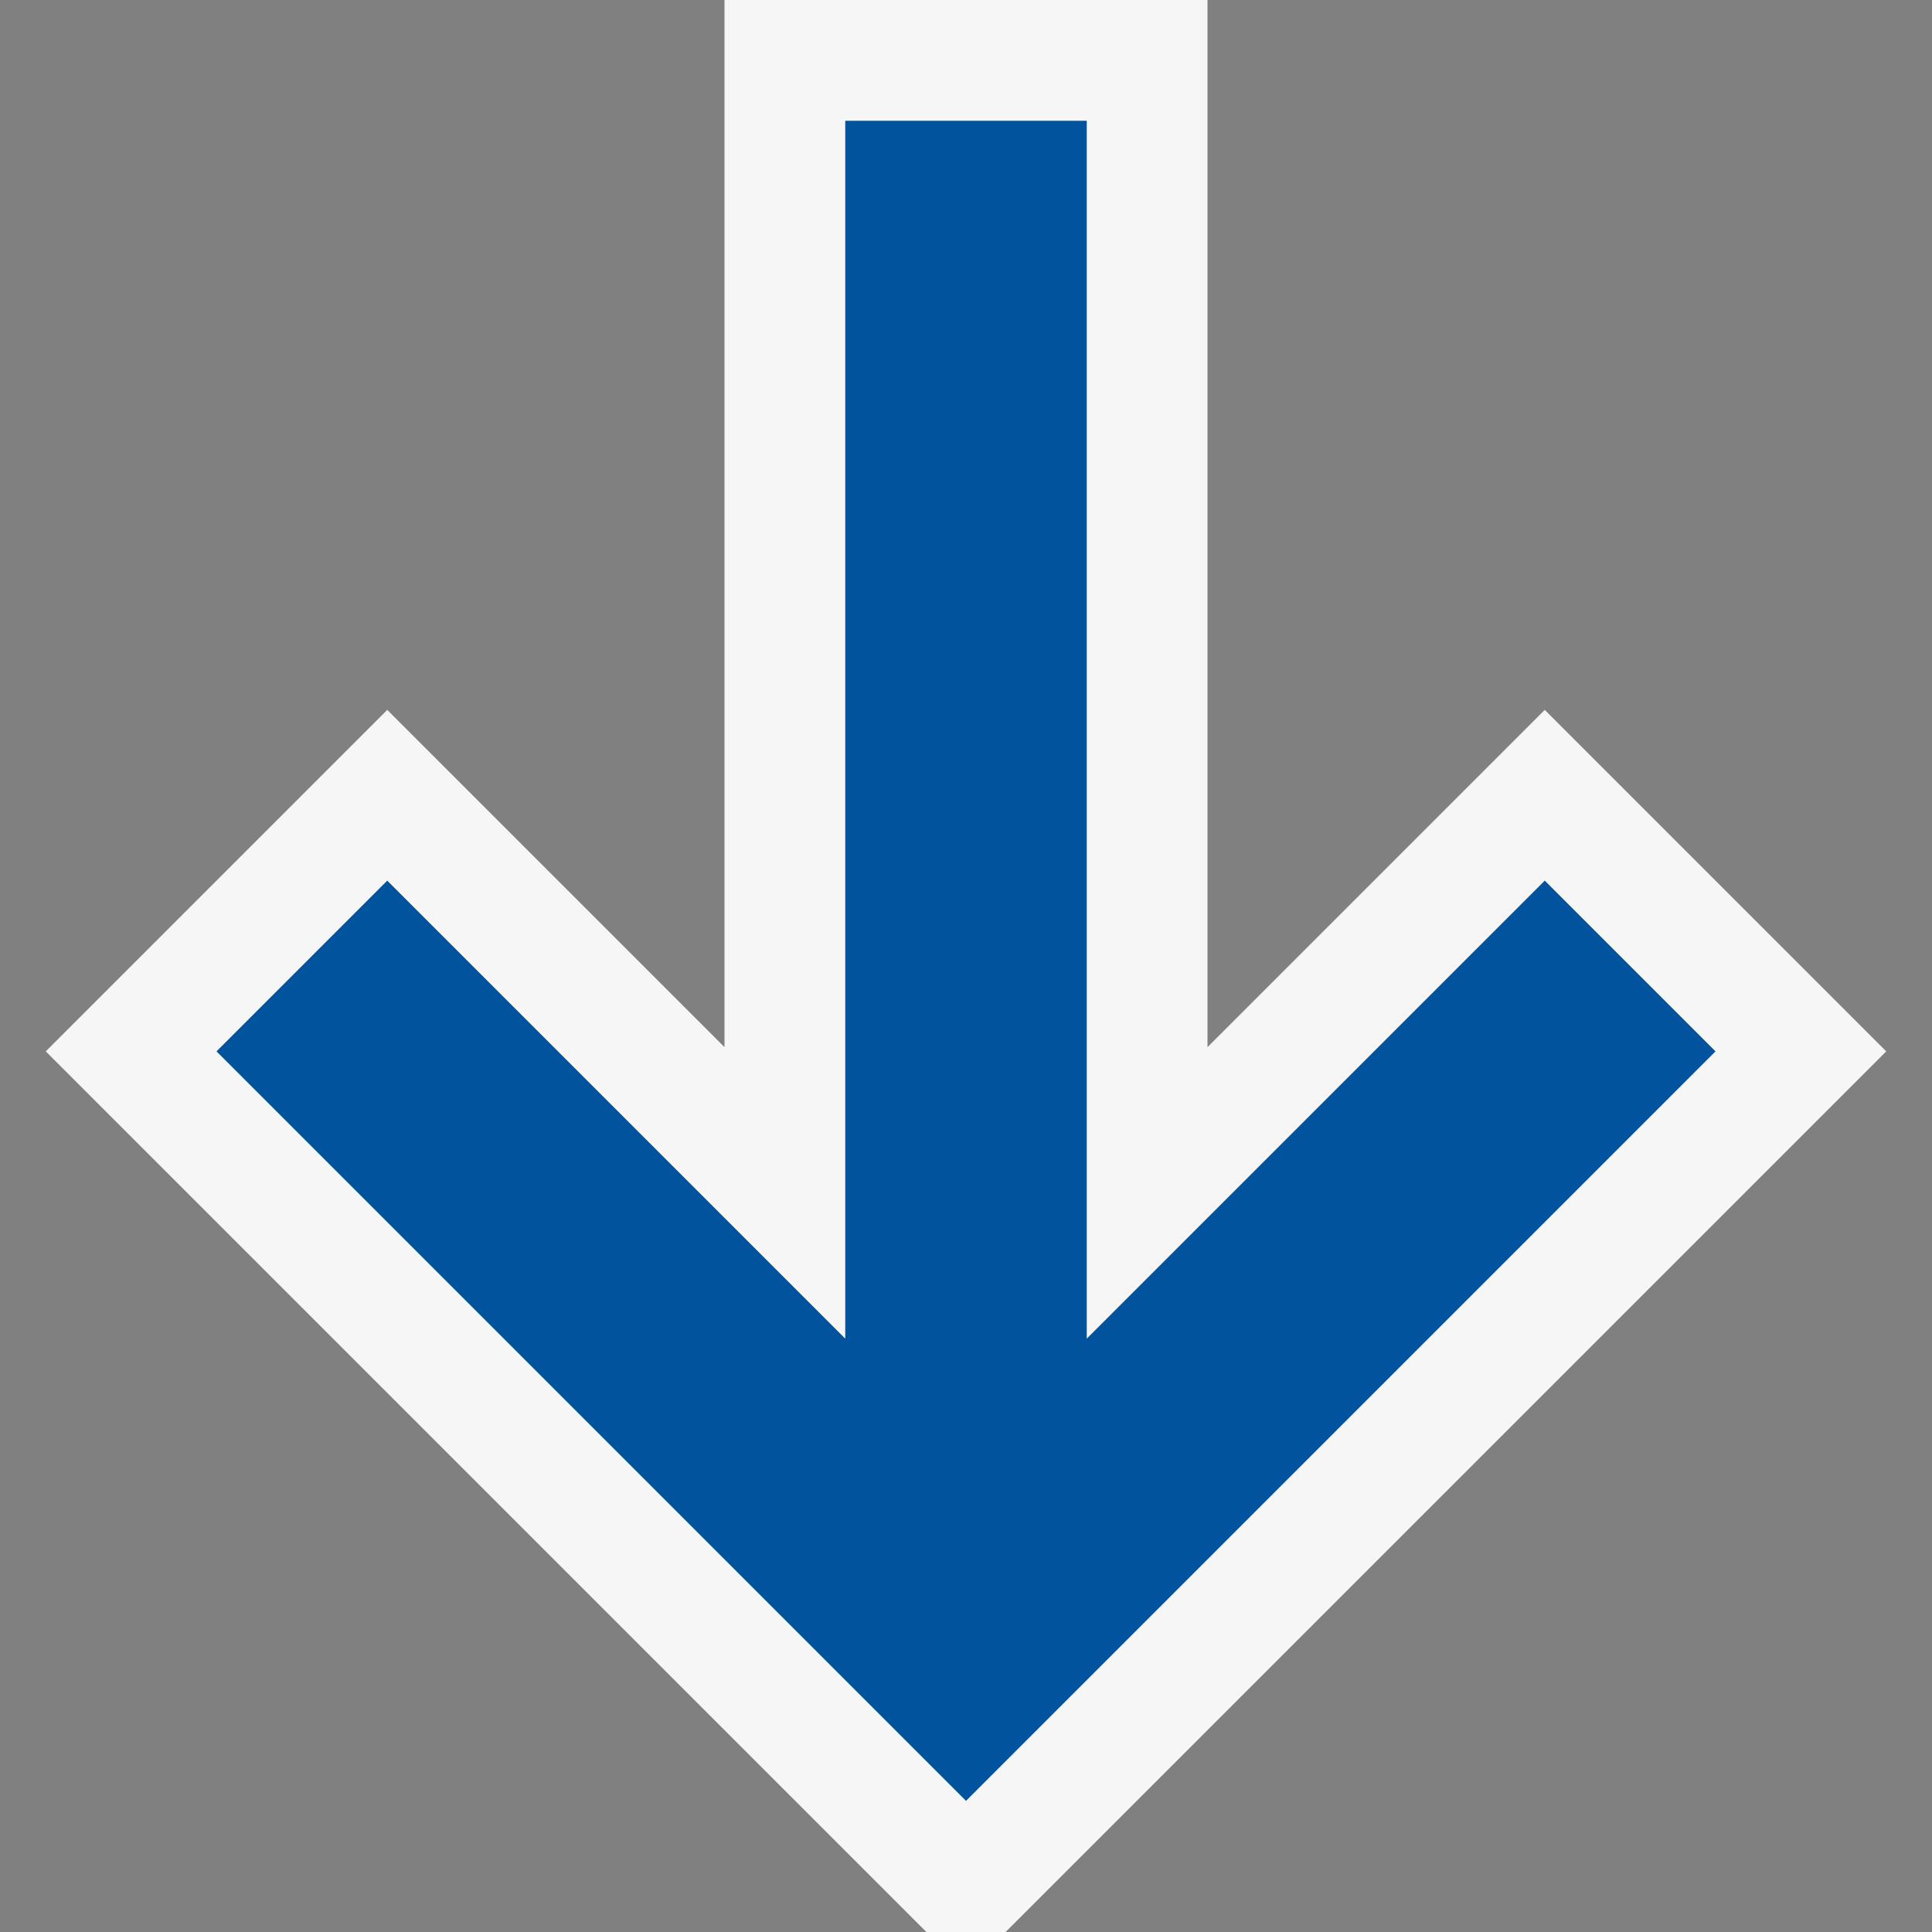 <svg xmlns="http://www.w3.org/2000/svg" viewBox="0 0 16 16"><rect x="0" y="0" width="16" height="16" fill="#808080" stroke="none"/><style>.icon-canvas-transparent{opacity:0;fill:#f6f6f6}.icon-vs-out{fill:#f6f6f6}.icon-vs-action-blue{fill:#00539c}</style><path class="icon-canvas-transparent" d="M0 0h16v16H0V0z" id="canvas"/><path class="icon-vs-out" d="M7.672 16h.656l7.293-7.293-2.828-2.828L10 8.672V0H6v8.672L3.207 5.879.379 8.707z" id="outline"/><path class="icon-vs-action-blue" d="M3.207 7.293L7 11.086V1h2v10.086l3.793-3.793 1.414 1.414L8 14.914 1.793 8.707l1.414-1.414z" id="iconBg"/></svg>